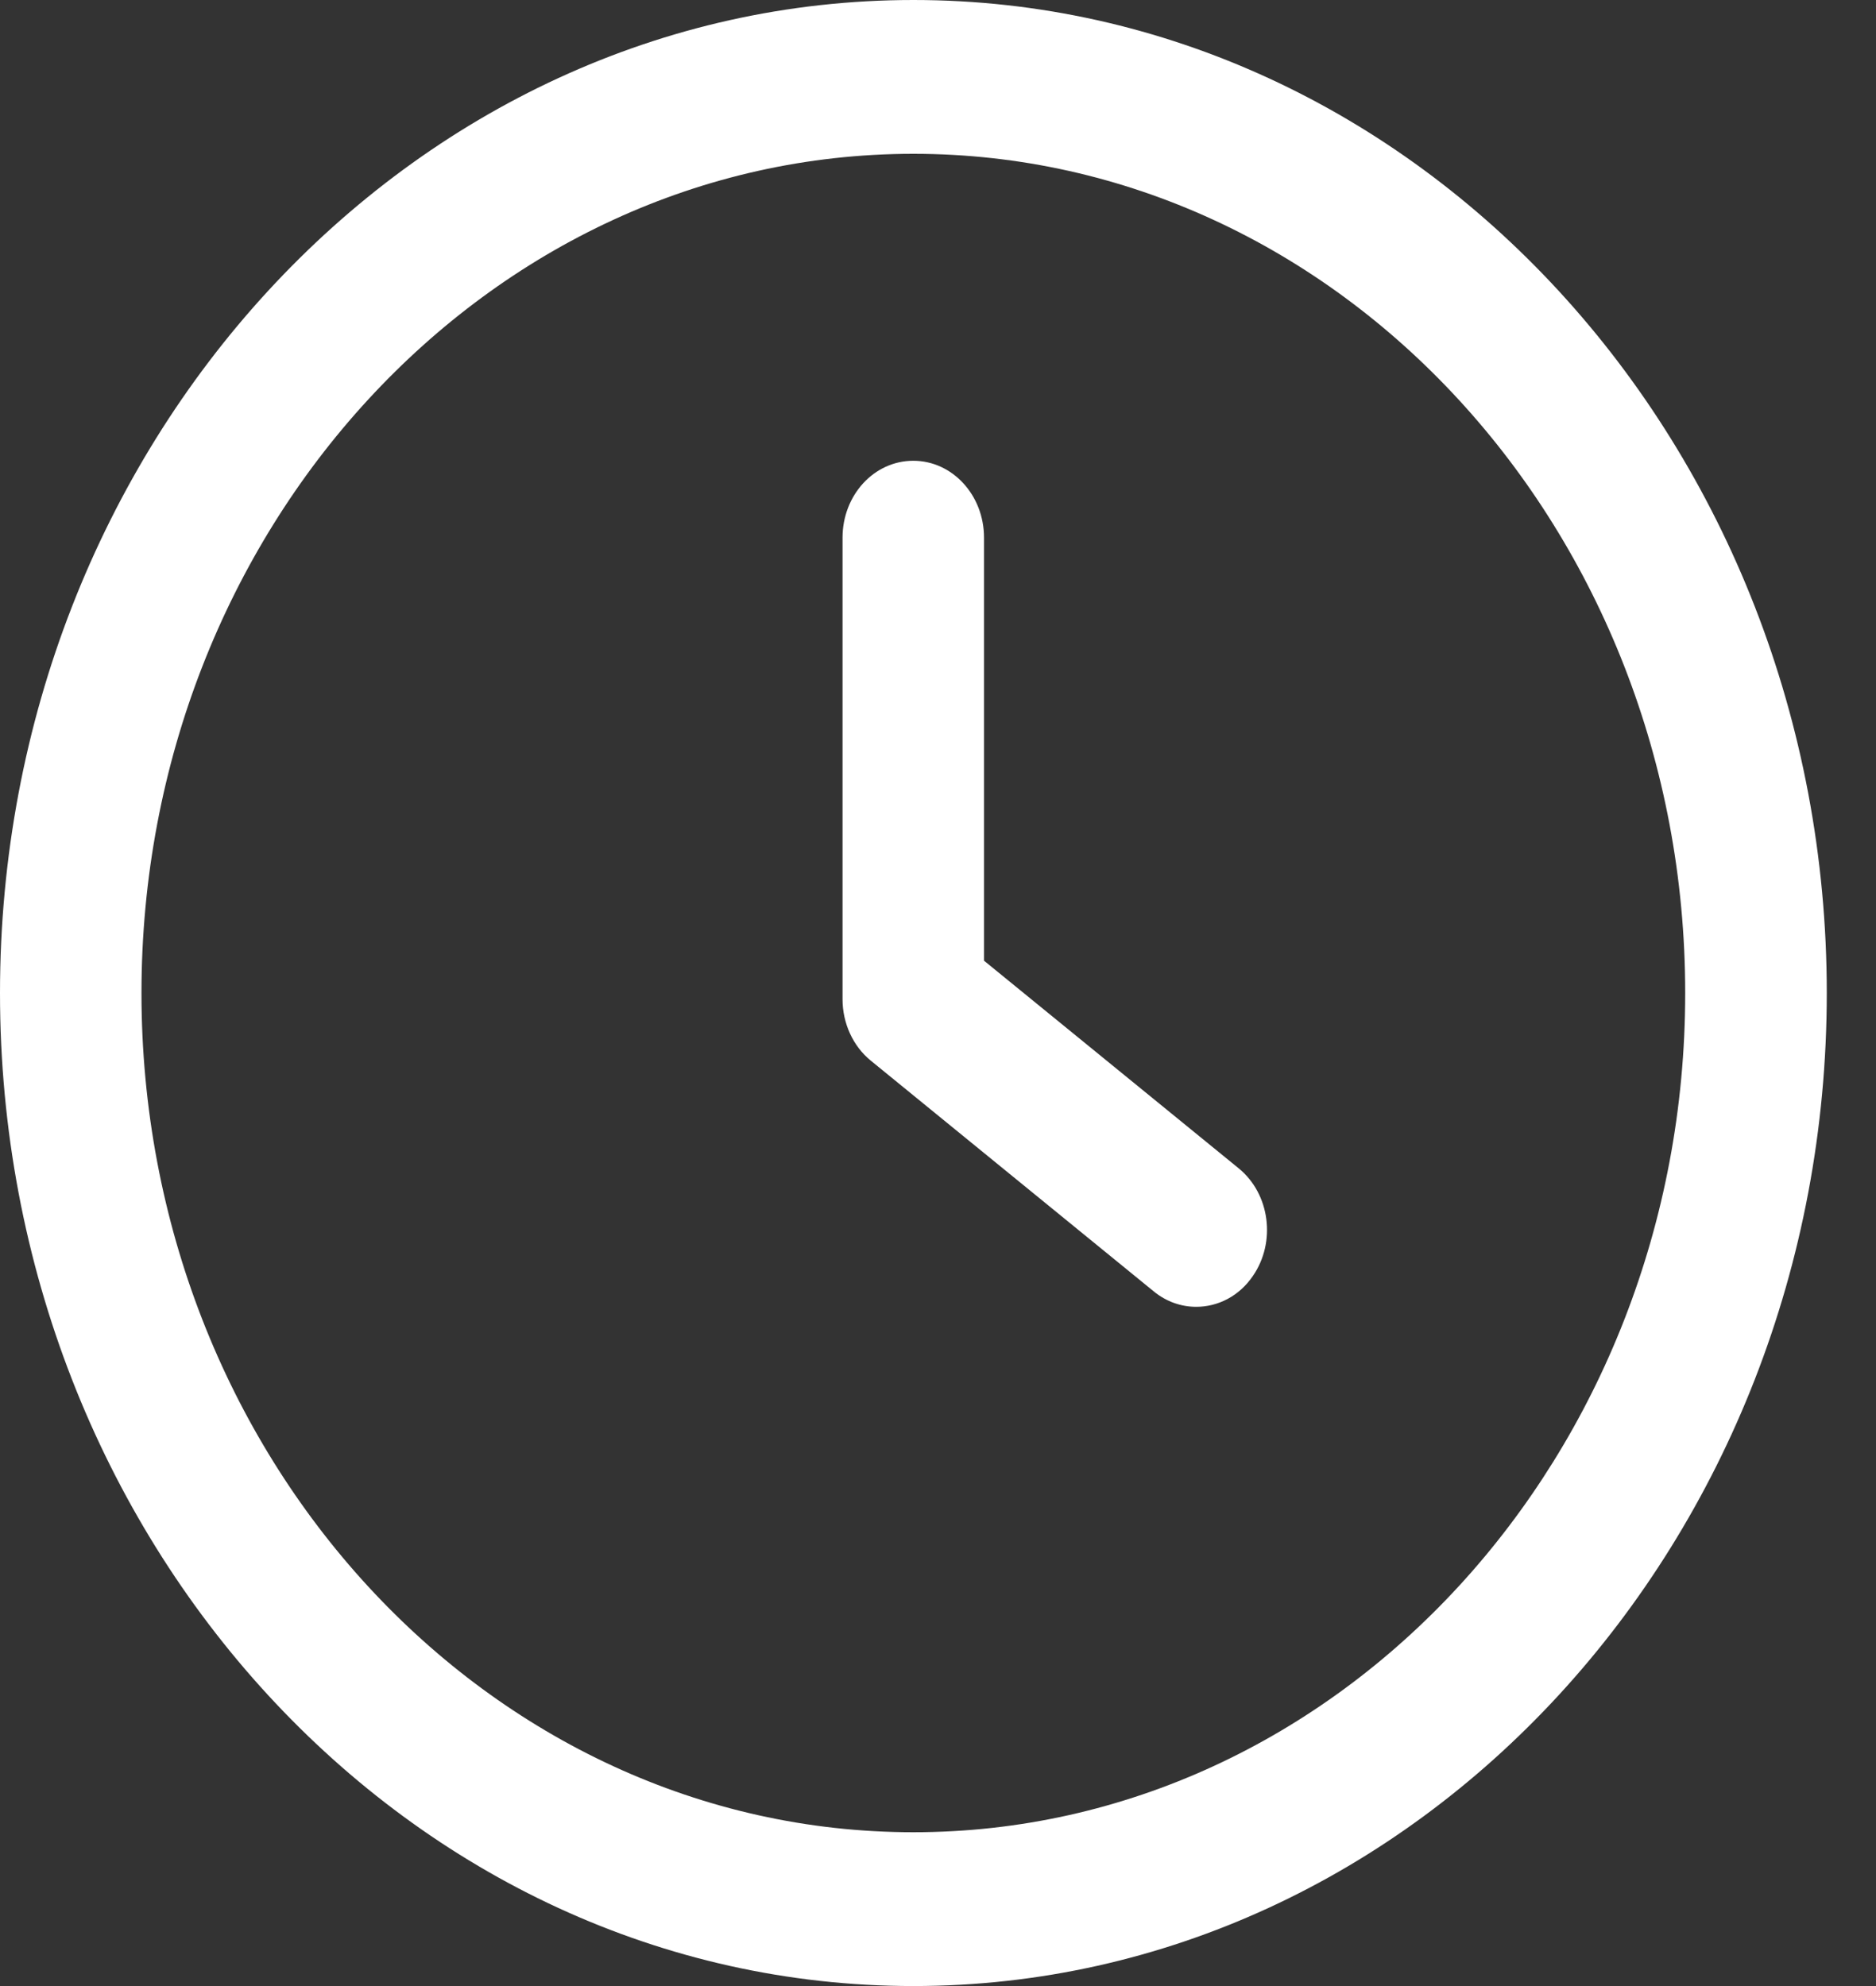 <svg width="17" height="18" viewBox="0 0 17 18" fill="none" xmlns="http://www.w3.org/2000/svg">
<rect x="0" y="0" width="17" height="18" fill="#333333" stroke="none"/>
<g clip-path="url(#clip0_1799_11696)">
<path d="M11.225 10.589L8.917 8.707V4.873C8.917 4.487 8.63 4.176 8.276 4.176C7.921 4.176 7.635 4.487 7.635 4.873V9.056C7.635 9.275 7.73 9.482 7.891 9.613L10.456 11.705C10.571 11.799 10.706 11.844 10.84 11.844C11.035 11.844 11.228 11.749 11.353 11.565C11.566 11.257 11.508 10.82 11.225 10.589Z" fill="white"/>
<path d="M8.277 0C3.713 0 0 4.037 0 9C0 13.963 3.713 18 8.277 18C12.841 18 16.554 13.963 16.554 9C16.554 4.037 12.841 0 8.277 0ZM8.277 16.606C4.42 16.606 1.282 13.193 1.282 9C1.282 4.807 4.42 1.394 8.277 1.394C12.134 1.394 15.271 4.807 15.271 9C15.271 13.193 12.133 16.606 8.277 16.606Z" fill="white"/>
</g>
<defs>
<clipPath id="clip0_1799_11696">
<rect width="16.554" height="18" fill="white"/>
</clipPath>
</defs>
</svg>
